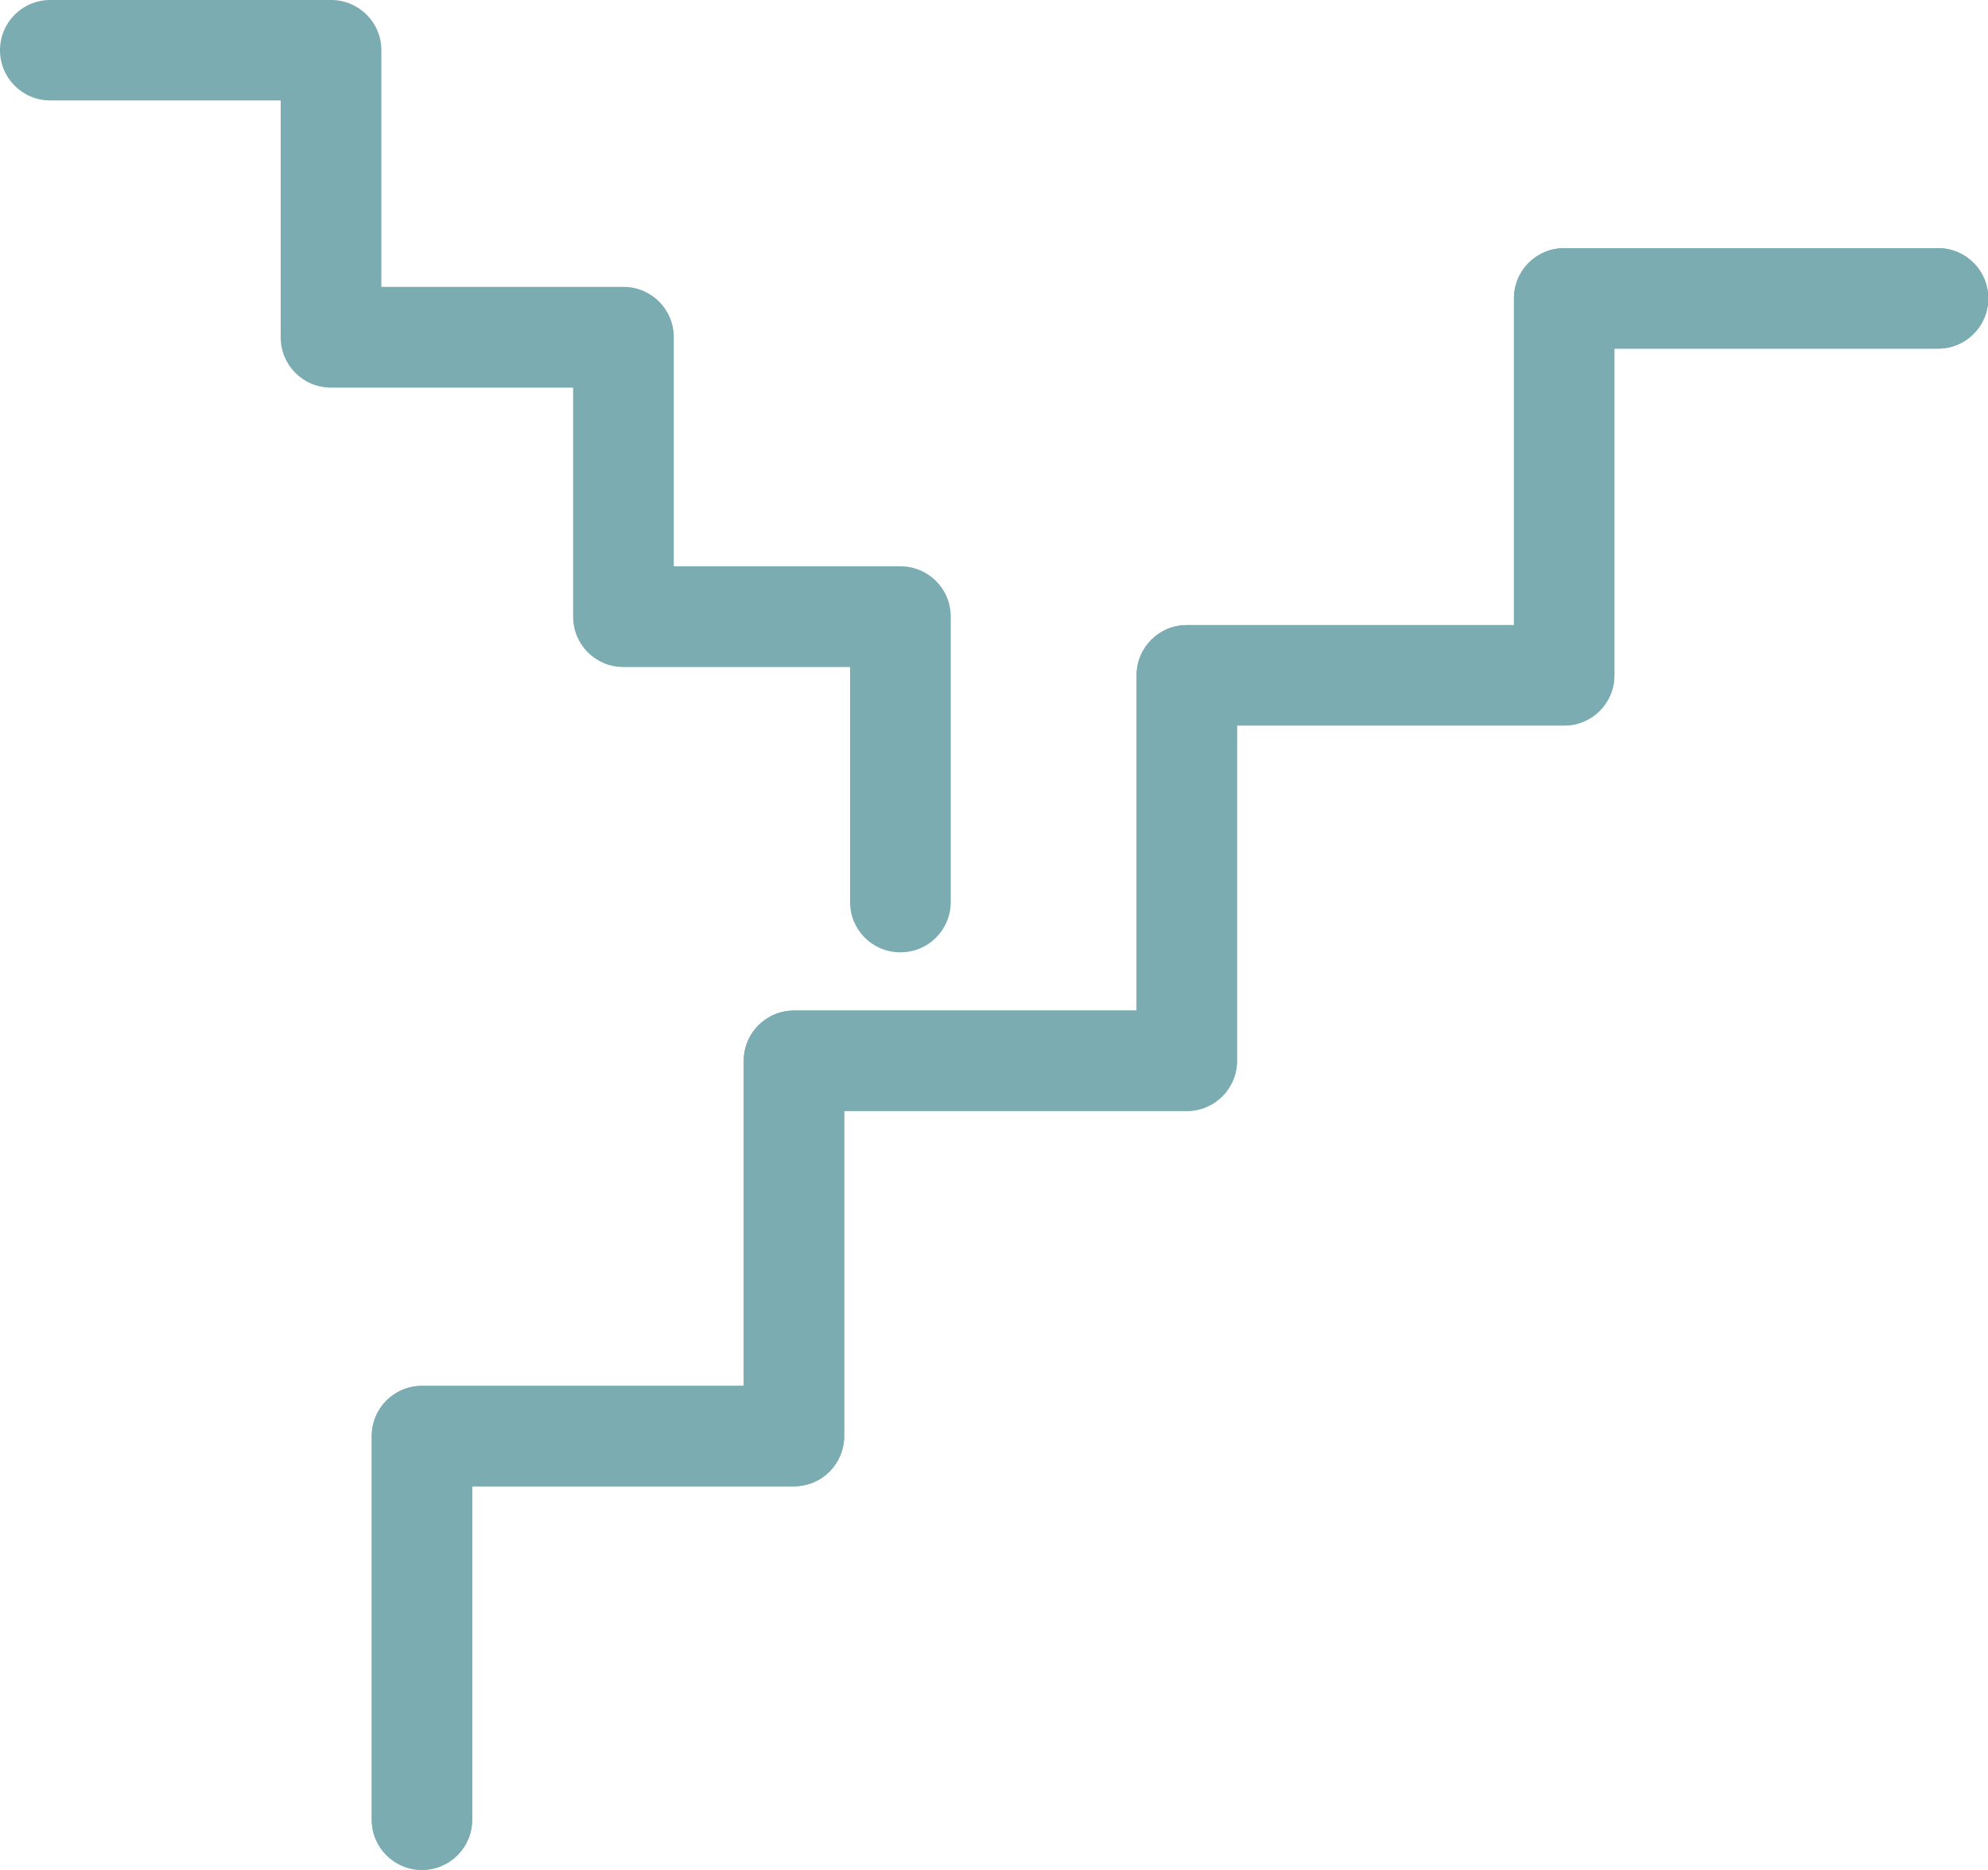 <?xml version="1.0" encoding="utf-8"?>
<svg xmlns="http://www.w3.org/2000/svg" data-name="Ebene 1" id="Ebene_1" viewBox="0 0 74.44 70">
  <defs>
    <style>
      .cls-1 {
        fill: #7bacb1;
        stroke-width: 0px;
      }
    </style>
  </defs>
  <g data-name="Gruppe 3554" id="Gruppe_3554">
    <g data-name="Pfad 4879" id="Pfad_4879">
      <path class="cls-1" d="M15.8,70c-1.04,0-1.88-.84-1.88-1.88v-14.36c0-1.04.84-1.88,1.88-1.88h12.05v-12.17c0-1.04.84-1.88,1.88-1.88h12.83v-12.55c0-1.04.84-1.88,1.88-1.88h12.25v-12.23c0-1.04.84-1.88,1.88-1.88h14c1.04,0,1.88.84,1.88,1.88s-.84,1.88-1.88,1.88h-12.12v12.23c0,1.04-.84,1.88-1.88,1.88h-12.25v12.55c0,1.04-.84,1.88-1.88,1.88h-12.83v12.17c0,1.04-.84,1.88-1.88,1.88h-12.05v12.48c0,1.04-.84,1.88-1.88,1.88Z"/>
    </g>
    <g data-name="Pfad 4880" id="Pfad_4880">
      <path class="cls-1" d="M15.8,70c-1.04,0-1.88-.84-1.88-1.88v-14.36c0-1.04.84-1.88,1.88-1.88h12.05v-12.17c0-1.04.84-1.88,1.88-1.88h12.83v-12.55c0-1.04.84-1.88,1.88-1.88h12.25v-12.23c0-1.04.84-1.88,1.88-1.88h14c1.04,0,1.88.84,1.88,1.88s-.84,1.88-1.88,1.88h-12.12v12.23c0,1.04-.84,1.88-1.88,1.88h-12.25v12.55c0,1.04-.84,1.88-1.88,1.88h-12.83v12.17c0,1.04-.84,1.88-1.88,1.88h-12.05v12.48c0,1.04-.84,1.88-1.88,1.88Z"/>
    </g>
    <g data-name="Pfad 4881" id="Pfad_4881">
      <path class="cls-1" d="M33.71,35.65c-1.04,0-1.88-.84-1.88-1.88v-8.8h-8.49c-1.04,0-1.88-.84-1.88-1.88v-8.58h-9.07c-1.04,0-1.88-.84-1.88-1.88V3.76H1.88c-1.04,0-1.88-.84-1.88-1.88S.84,0,1.88,0h10.52c1.04,0,1.88.84,1.88,1.88v8.86h9.07c1.04,0,1.88.84,1.88,1.88v8.58h8.49c1.04,0,1.88.84,1.88,1.88v10.69c0,1.04-.84,1.88-1.88,1.88Z"/>
    </g>
  </g>
</svg>